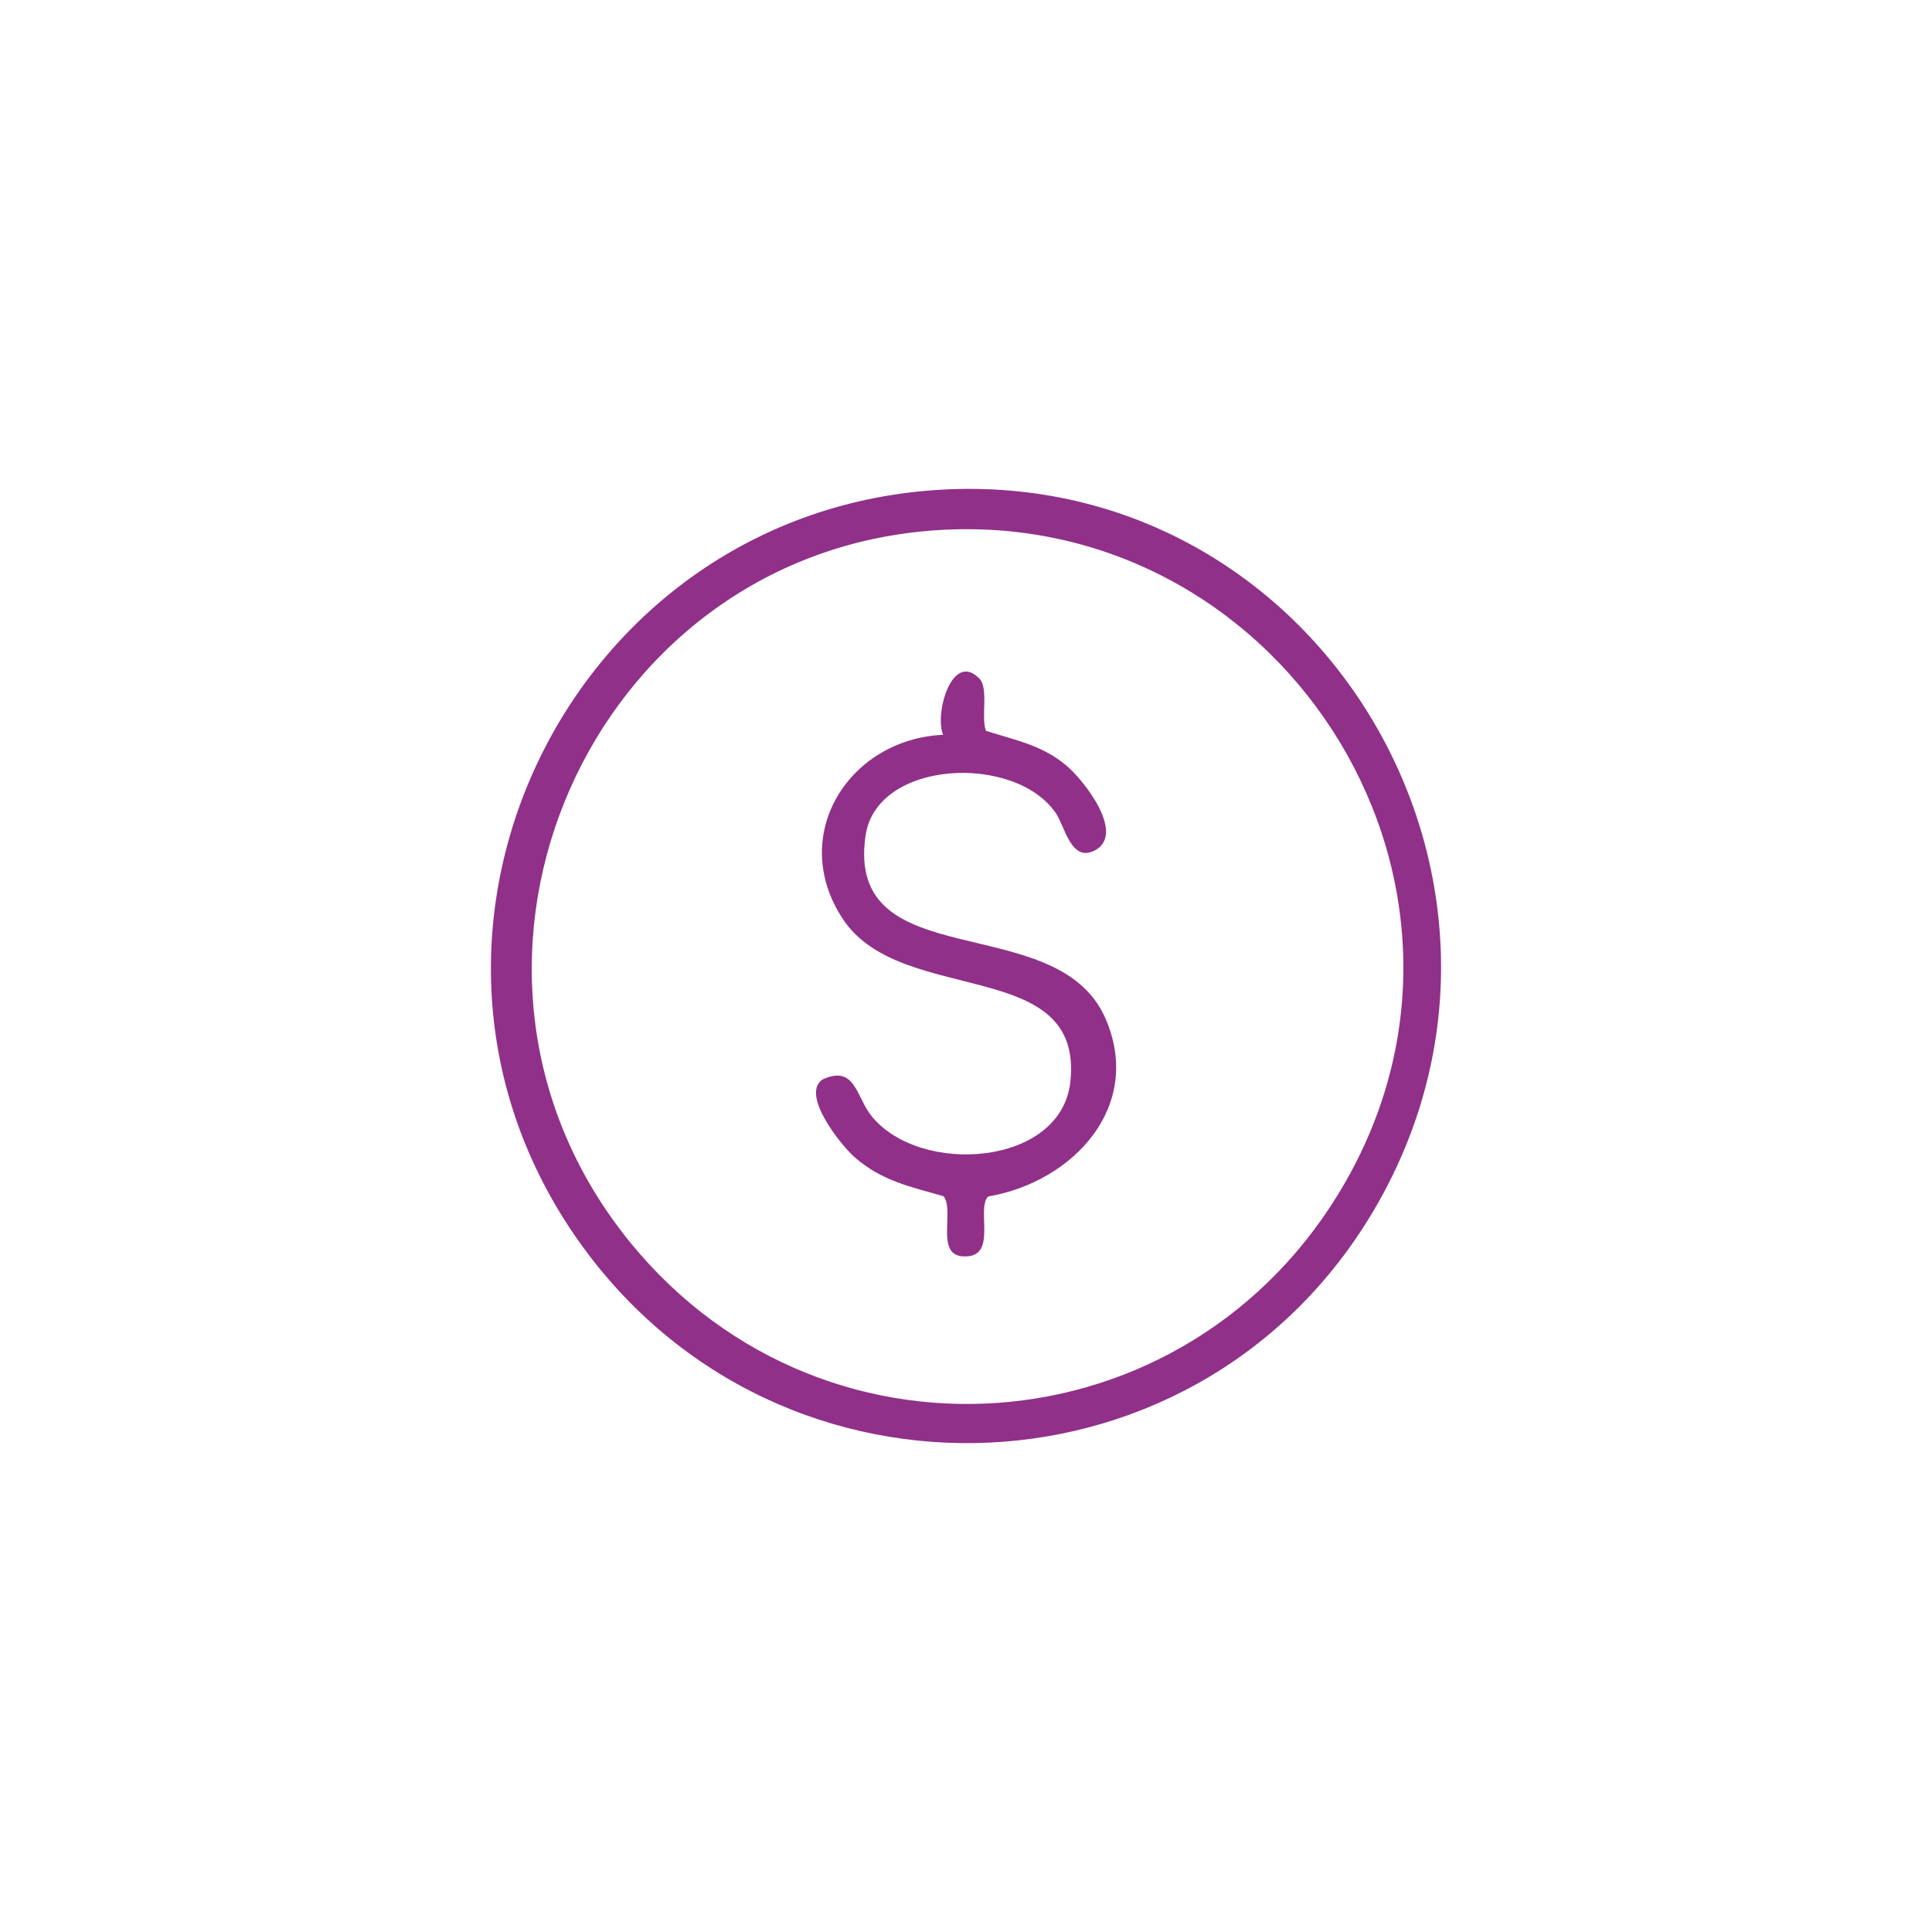 <?xml version="1.0" encoding="UTF-8"?>
<svg id="Calque_1" xmlns="http://www.w3.org/2000/svg" version="1.1" viewBox="0 0 500 500">
  <!-- Generator: Adobe Illustrator 29.2.1, SVG Export Plug-In . SVG Version: 2.1.0 Build 116)  -->
  <defs>
    <style>
      .st0 {
        fill: #903089;
      }
    </style>
  </defs>
  <path class="st0" d="M243.87,126.71c96.82-5.25,160.49,99.8,112.99,184.22-44.47,79.05-155,83.96-207.11,10.25-56.04-79.27-2.15-189.24,94.12-194.46ZM240.69,137.34c-87.95,7.1-133.88,110.68-79.89,181.28,49.64,64.91,147.24,57.97,187.56-13.01,44.87-78.99-18.14-175.5-107.67-168.27Z"/>
  <path class="st0" d="M253.4,175.54c2.6,2.64.37,10.12,1.79,13.61,7.59,2.4,14.5,3.69,20.78,8.96,4.69,3.94,15.65,18.03,7.12,22.1-5.96,2.85-7.53-6.42-9.86-9.8-10.59-15.43-46.38-13.82-49.23,5.86-5.32,36.8,49.5,18.66,62.04,47.19,10.05,22.84-8.34,42.45-30.31,46.19-3.25,3.23,2.86,16.4-6.83,15.46-6.73-.65-1.84-11.96-4.71-15.53-8.63-2.47-15.91-3.94-22.92-10.01-3.6-3.12-14.24-16.4-8.34-20.24,8.47-3.81,8.58,4.53,12.66,9.55,12.55,15.47,49.06,12.98,51.42-8.93,3.52-32.64-43.74-19.28-58.85-42.07-14.34-21.64,1.49-46.59,25.92-47.72-2.31-5.38,2.3-21.71,9.31-14.61Z"/>
</svg>